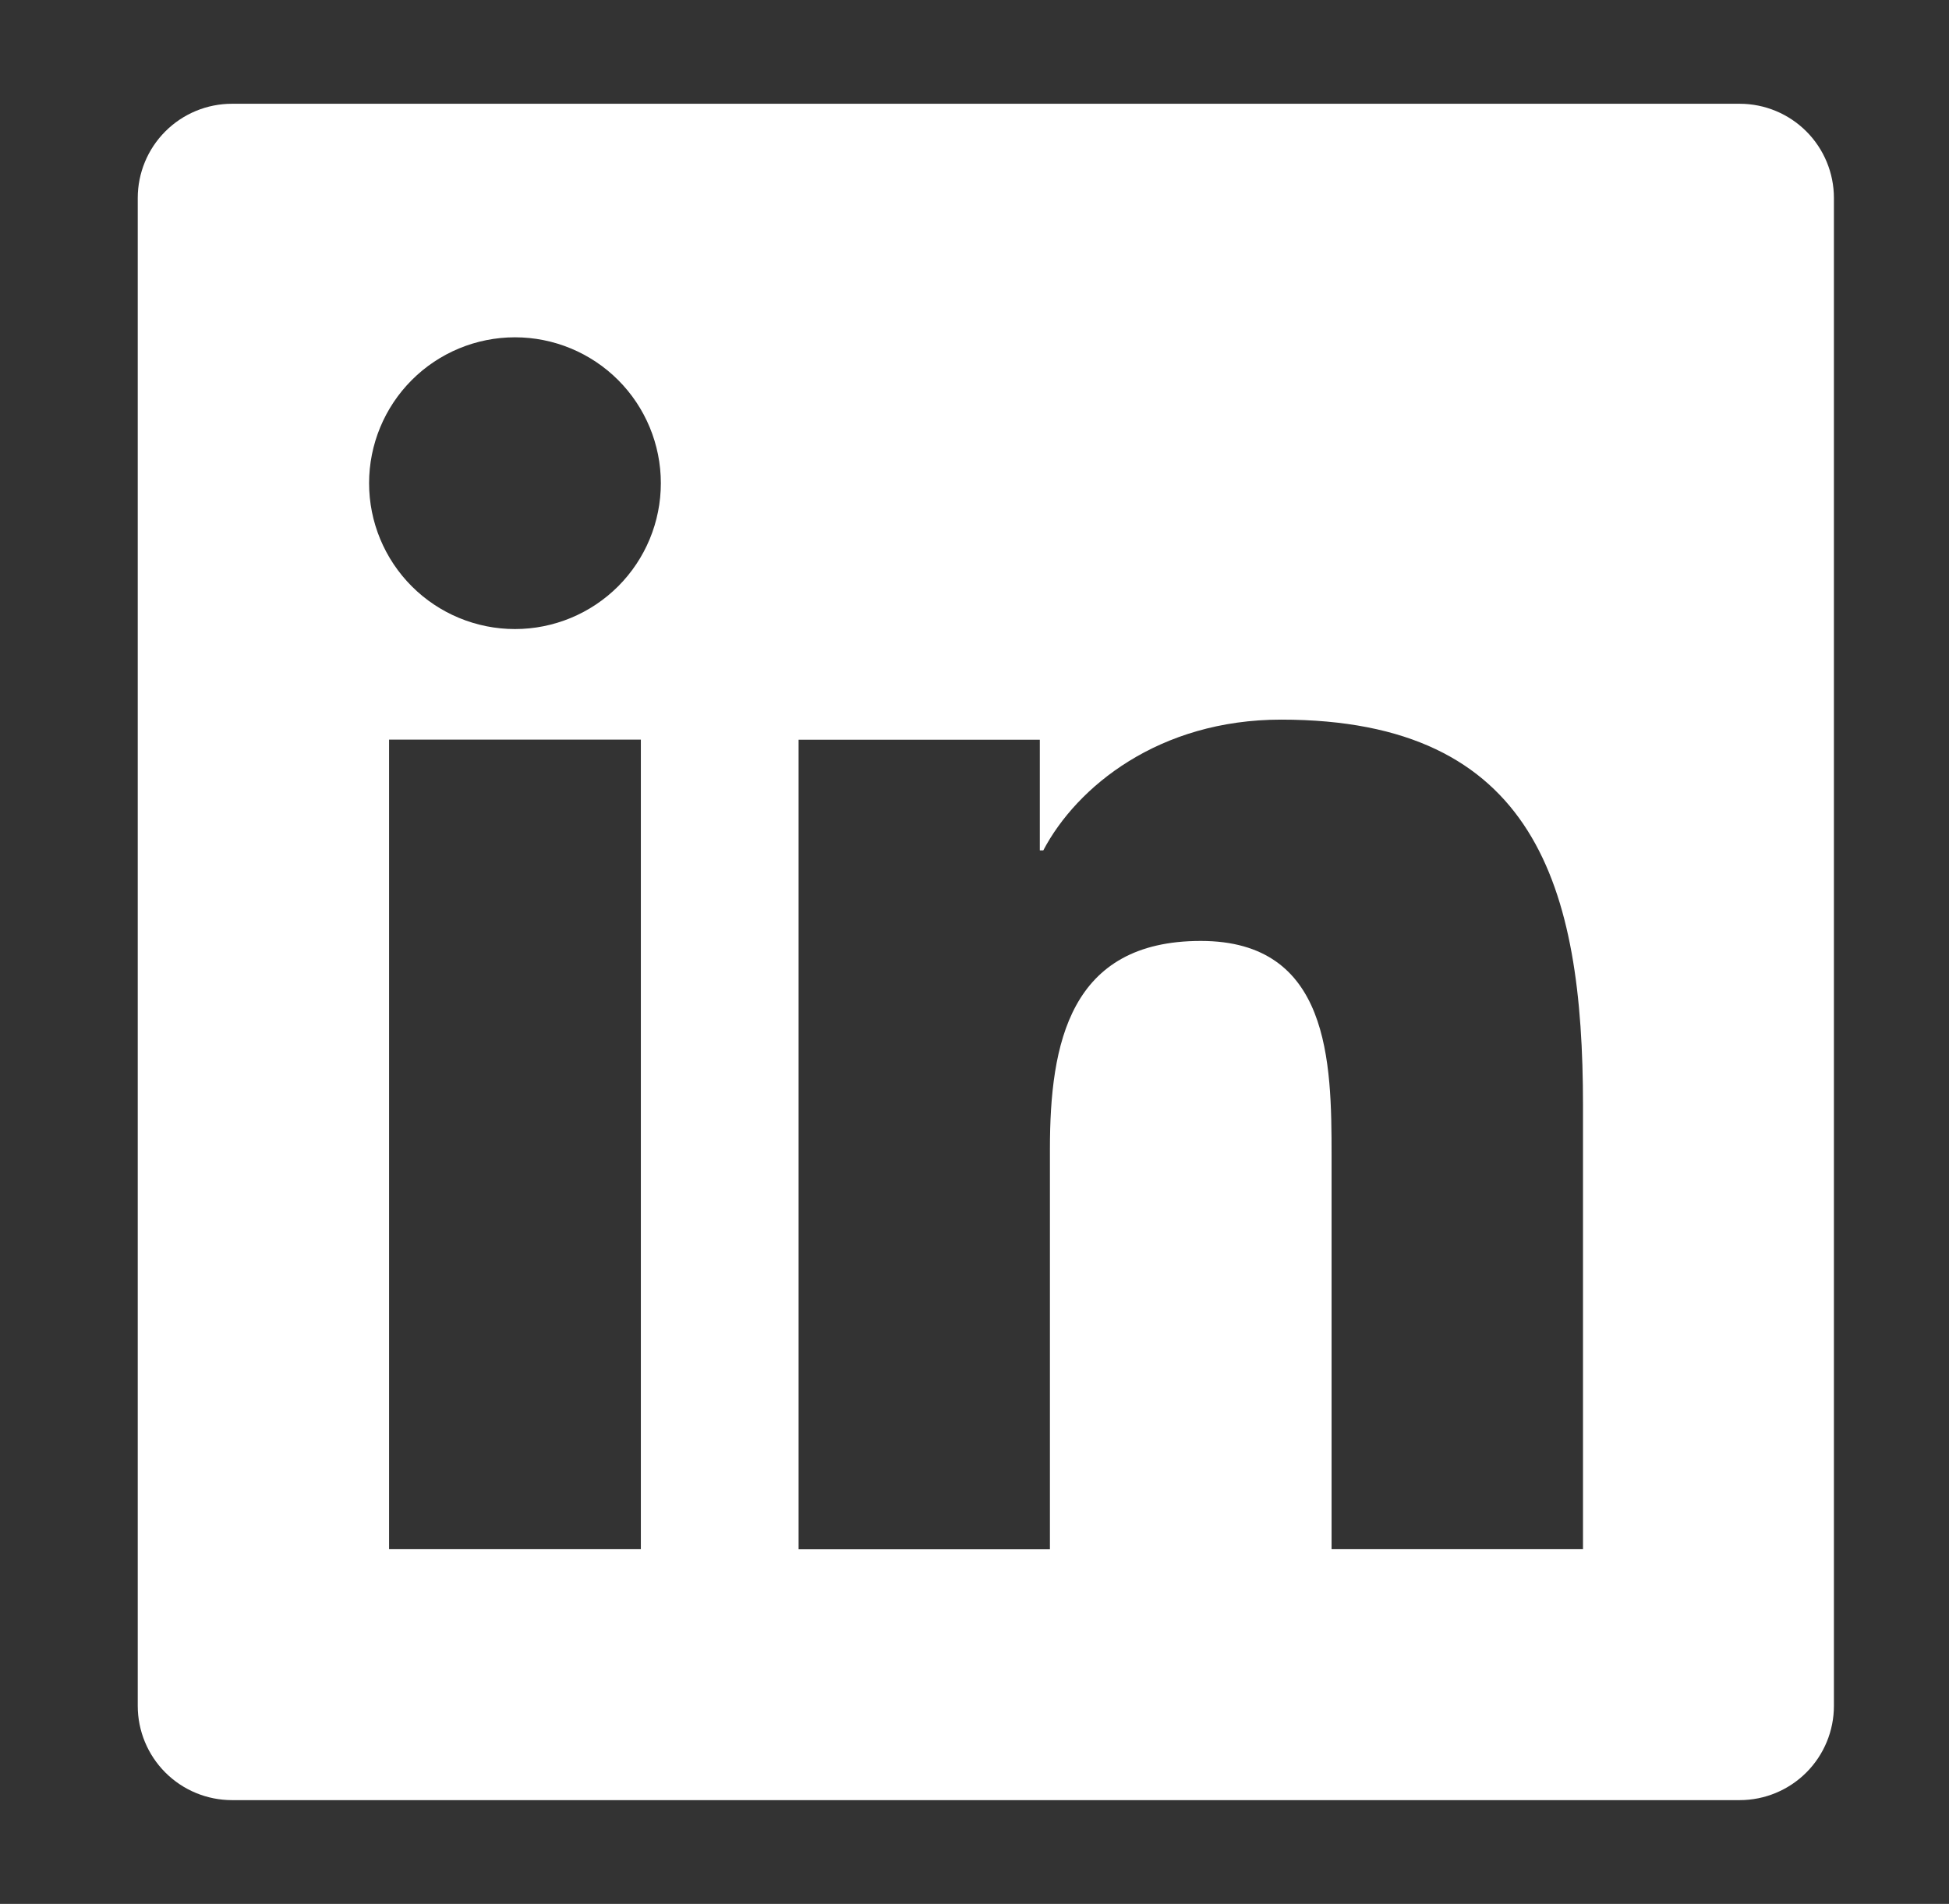 <svg width="43" height="42" viewBox="0 0 43 42" fill="none" xmlns="http://www.w3.org/2000/svg">
<rect x="0" y="0" width="43" height="42" fill="#333333" stroke="none"/>
<path d="M38.382 2.289H5.118C4.567 2.289 4.038 2.508 3.648 2.898C3.258 3.288 3.039 3.817 3.039 4.368V37.632C3.039 38.183 3.258 38.712 3.648 39.102C4.038 39.492 4.567 39.711 5.118 39.711H38.382C38.933 39.711 39.462 39.492 39.852 39.102C40.242 38.712 40.461 38.183 40.461 37.632V4.368C40.461 3.817 40.242 3.288 39.852 2.898C39.462 2.508 38.933 2.289 38.382 2.289ZM14.139 34.175H8.584V16.316H14.139V34.175ZM11.361 13.877C10.508 13.877 9.689 13.538 9.086 12.935C8.482 12.331 8.143 11.513 8.143 10.659C8.143 9.806 8.482 8.987 9.086 8.383C9.689 7.78 10.508 7.441 11.361 7.441C12.215 7.441 13.033 7.78 13.637 8.383C14.241 8.987 14.58 9.806 14.58 10.659C14.58 11.513 14.241 12.331 13.637 12.935C13.033 13.538 12.215 13.877 11.361 13.877ZM34.927 34.175H29.378V25.491C29.378 23.42 29.34 20.757 26.492 20.757C23.602 20.757 23.164 23.015 23.164 25.345V34.177H17.619V16.318H22.941V18.759H23.018C23.756 17.356 25.569 15.875 28.266 15.875C33.887 15.875 34.925 19.572 34.925 24.383V34.175H34.927Z" fill="white"/>
</svg>
